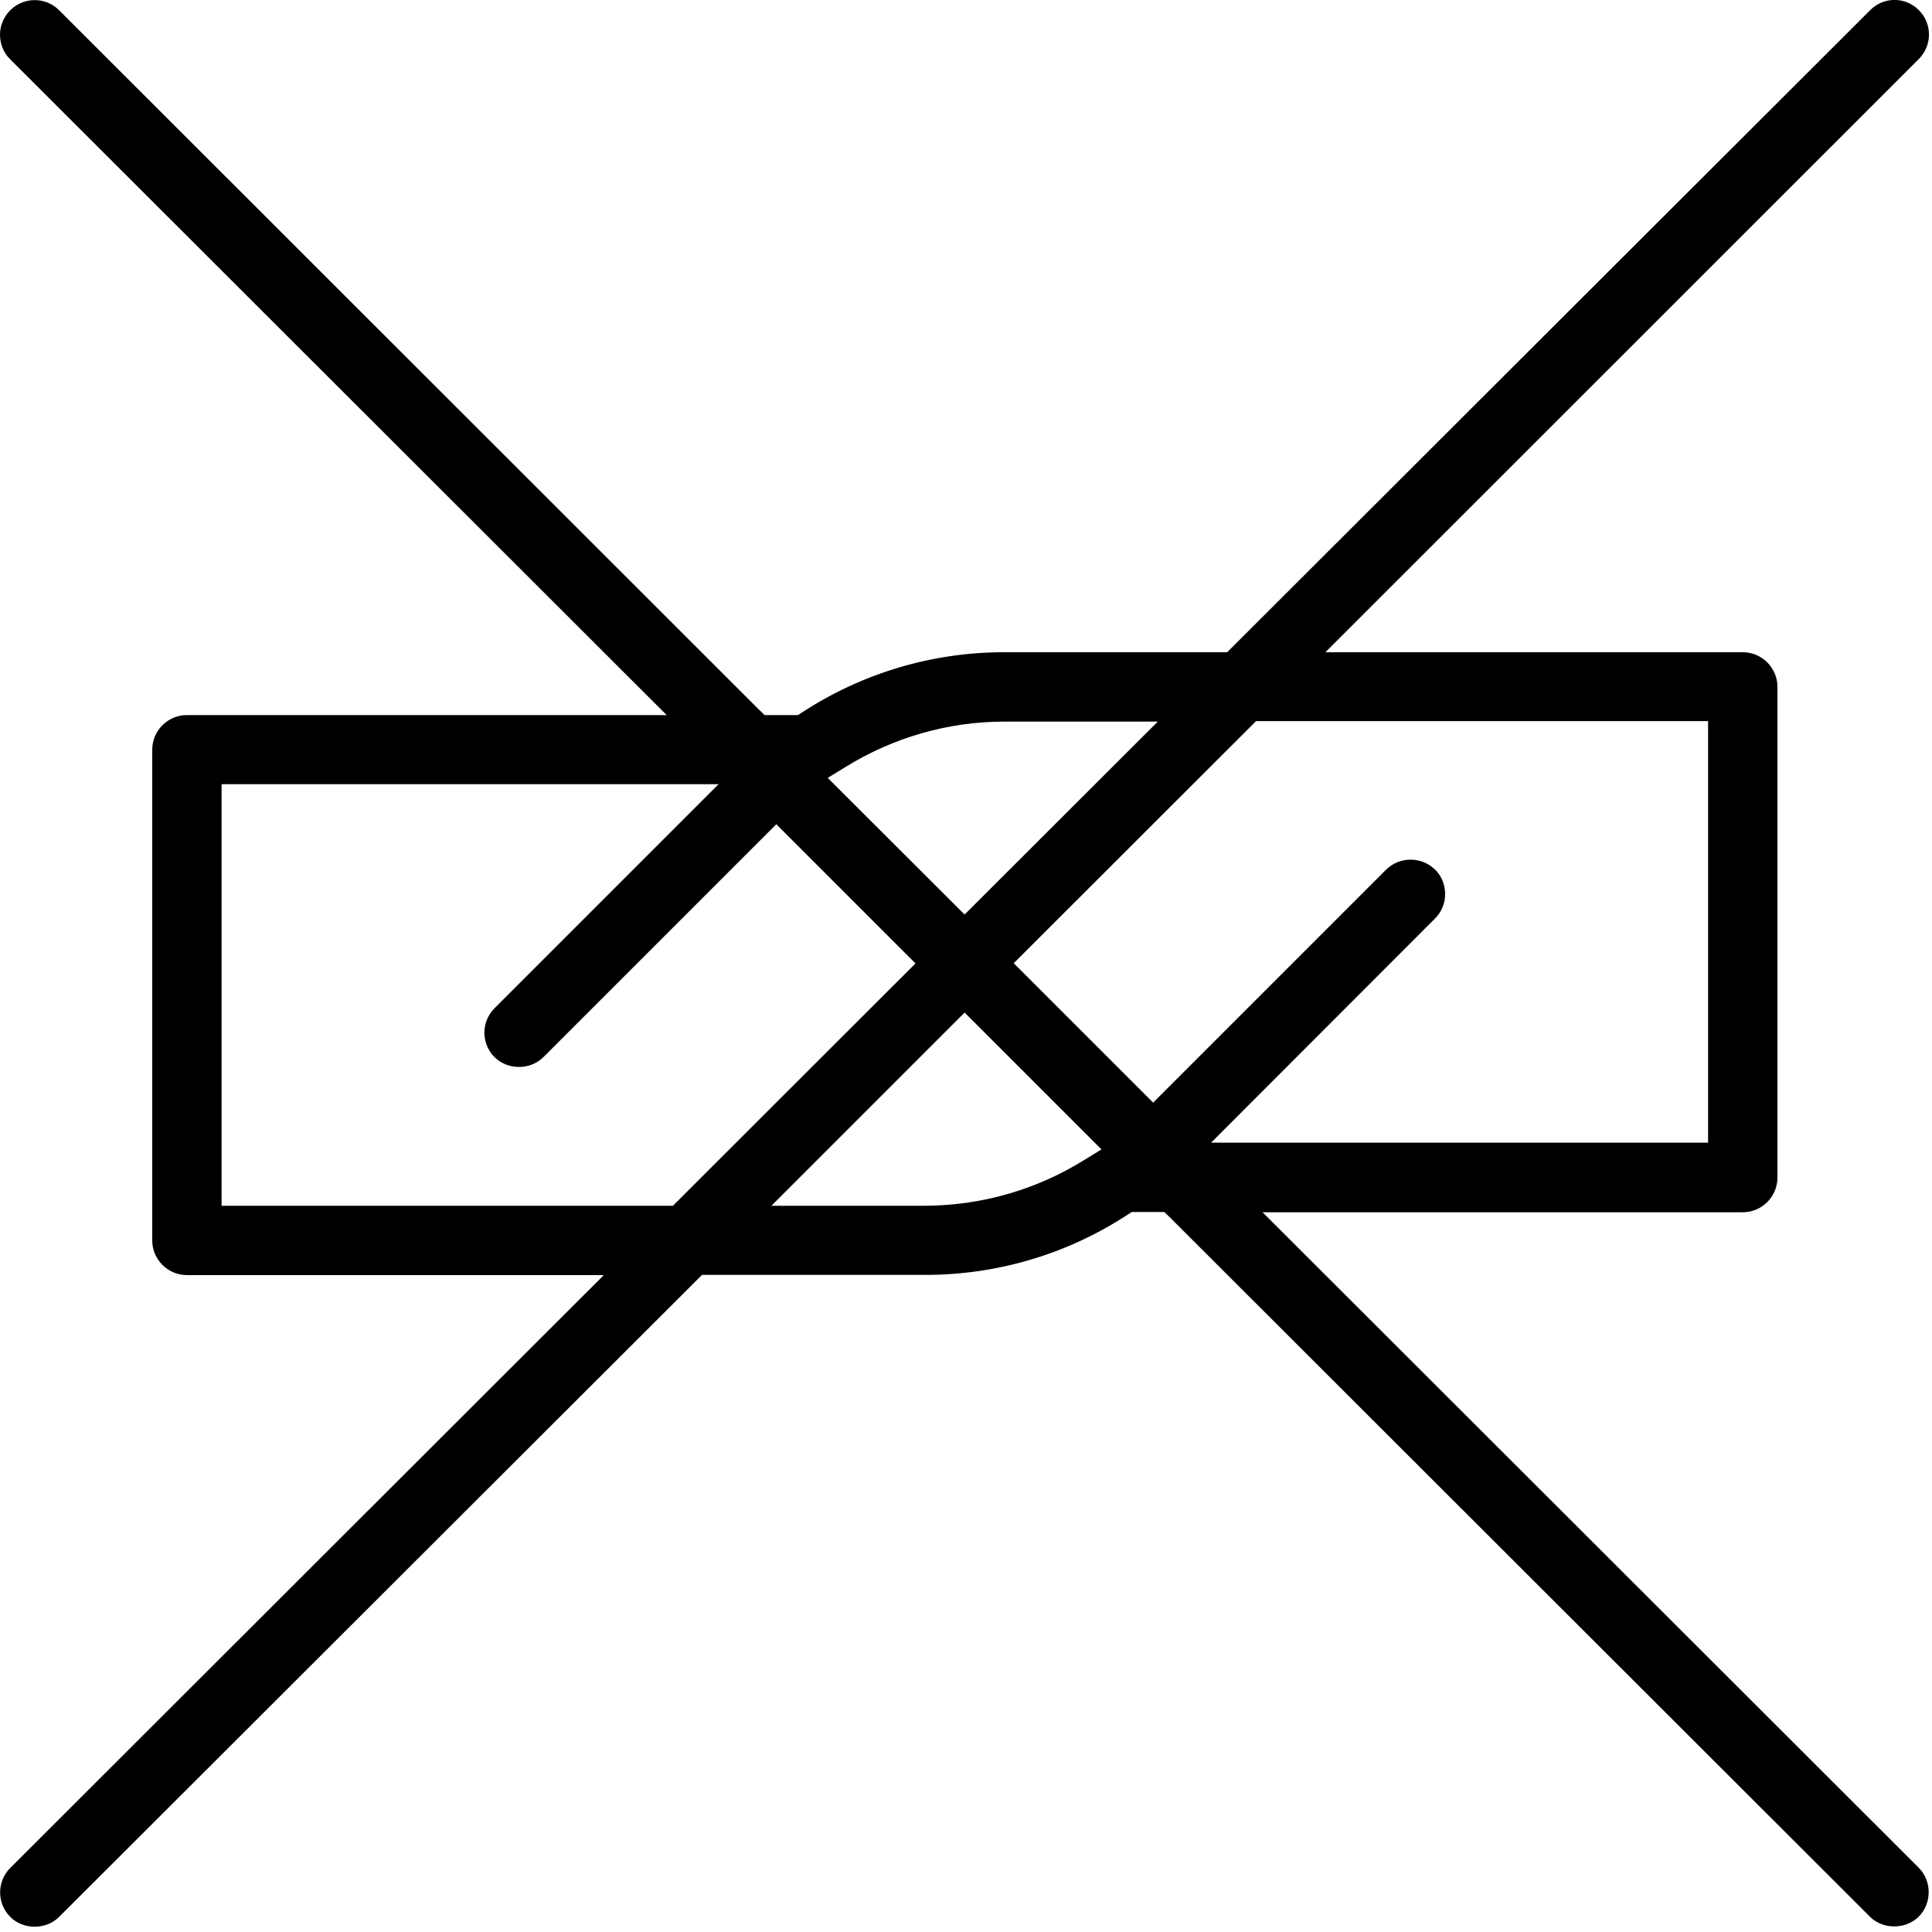 <?xml version="1.0" encoding="UTF-8"?>
<svg width="83px" height="83px" viewBox="0 0 83 83" version="1.1" xmlns="http://www.w3.org/2000/svg" xmlns:xlink="http://www.w3.org/1999/xlink">
    <title>Shape</title>
    <g id="Page-1" stroke="none" stroke-width="1" fill="none" fill-rule="evenodd">
        <g id="icon-not-wring" transform="translate(0, -0.003)" fill="#000000" fill-rule="nonzero">
            <path d="M82.44,80.252 L54.24,52.083 L74.87,52.083 C75.69,52.083 76.36,51.413 76.36,50.593 L76.36,29.512 C76.36,28.692 75.69,28.023 74.87,28.023 L56.94,28.023 L82.43,2.542 C82.71,2.263 82.87,1.883 82.87,1.492 C82.87,1.093 82.72,0.723 82.44,0.443 C81.86,-0.147 80.92,-0.147 80.34,0.443 L52.72,28.023 L43.14,28.023 C40.04,28.023 37.04,28.922 34.45,30.613 L34.28,30.723 L32.85,30.723 L32.64,30.523 L2.54,0.443 C1.96,-0.138 1.02,-0.138 0.44,0.443 C0.16,0.723 0,1.103 0,1.492 C0,1.883 0.15,2.272 0.44,2.553 L28.64,30.723 L8.03,30.723 C7.21,30.723 6.54,31.392 6.54,32.212 L6.54,53.292 C6.54,54.112 7.21,54.782 8.03,54.782 L25.94,54.782 L0.44,80.252 C-0.14,80.832 -0.14,81.772 0.44,82.353 C1,82.922 1.99,82.912 2.54,82.353 L30.16,54.773 L39.76,54.773 C42.86,54.773 45.87,53.873 48.45,52.182 L48.62,52.072 L50.02,52.072 L50.23,52.273 L80.33,82.343 C80.88,82.903 81.87,82.903 82.43,82.343 C82.99,81.782 83.01,80.823 82.43,80.243 L82.44,80.252 Z M36.31,32.962 C38.37,31.683 40.74,31.003 43.15,31.003 L49.74,31.003 L41.44,39.292 L35.56,33.422 L36.31,32.962 Z M28.92,51.803 L9.52,51.803 L9.52,33.693 L30.87,33.693 L21.25,43.312 C20.97,43.593 20.81,43.972 20.81,44.362 C20.81,44.752 20.96,45.133 21.24,45.413 C21.81,45.983 22.78,45.983 23.35,45.413 L33.35,35.413 L39.33,41.392 L28.92,51.792 L28.92,51.803 Z M46.57,49.843 C44.51,51.123 42.16,51.792 39.75,51.803 L33.14,51.803 L41.44,43.502 L47.32,49.383 L46.57,49.843 L46.57,49.843 Z M61.65,37.362 C61.07,36.792 60.13,36.792 59.55,37.362 L49.54,47.373 L43.55,41.383 L53.96,30.983 L73.38,30.983 L73.38,49.093 L52.03,49.093 L61.65,39.462 C62.23,38.883 62.23,37.943 61.65,37.352 L61.65,37.362 Z" id="Shape"></path>
        </g>
    </g>
</svg>